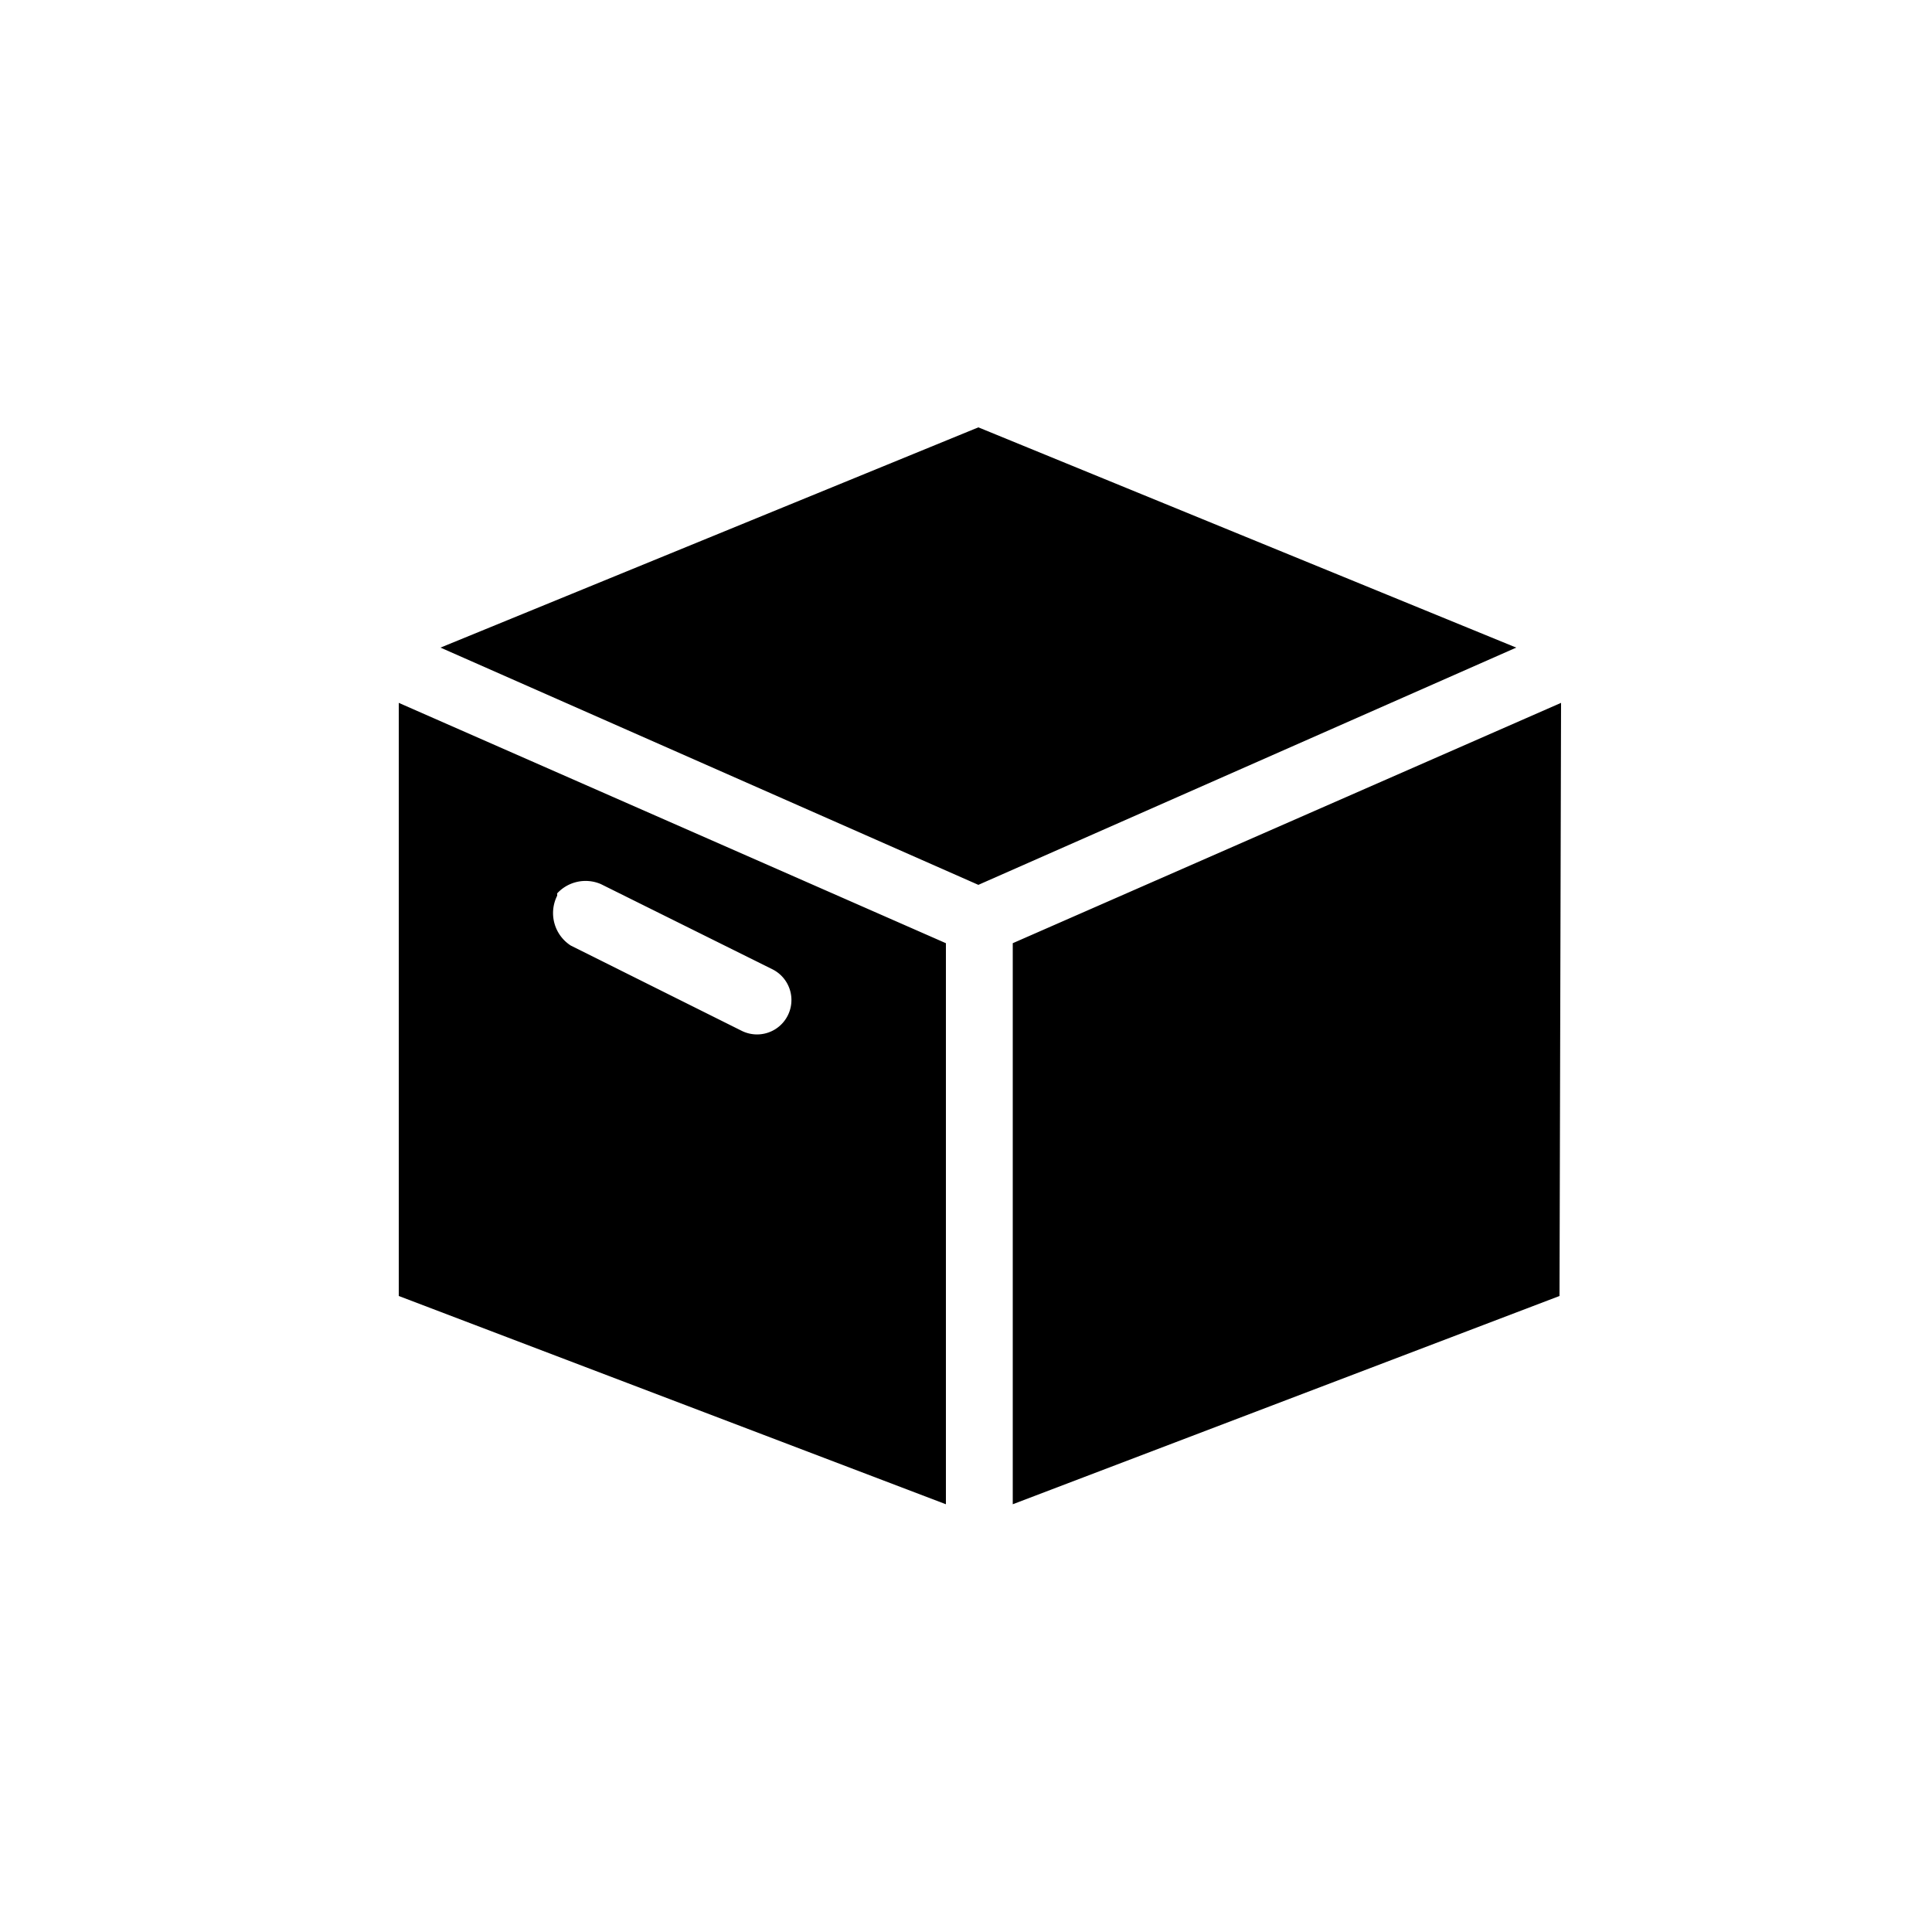 <svg id="Ebene_1" data-name="Ebene 1" xmlns="http://www.w3.org/2000/svg" viewBox="0 0 50 50"><path id="np_box_773961_000000" data-name="np box 773961 000000" d="M25.32,11.06,11.4,16.76,25.32,22.9l13.92-6.14Zm-15,7.13V33.54l14.16,5.39V24.41Zm30.08,0L26.21,24.41V38.93l14.15-5.39ZM15.55,22.88,20,25.09a.89.89,0,0,1-.8,1.59l-4.43-2.21a1,1,0,0,1-.35-1.29l0-.06A1,1,0,0,1,15.55,22.88Z"/></svg>